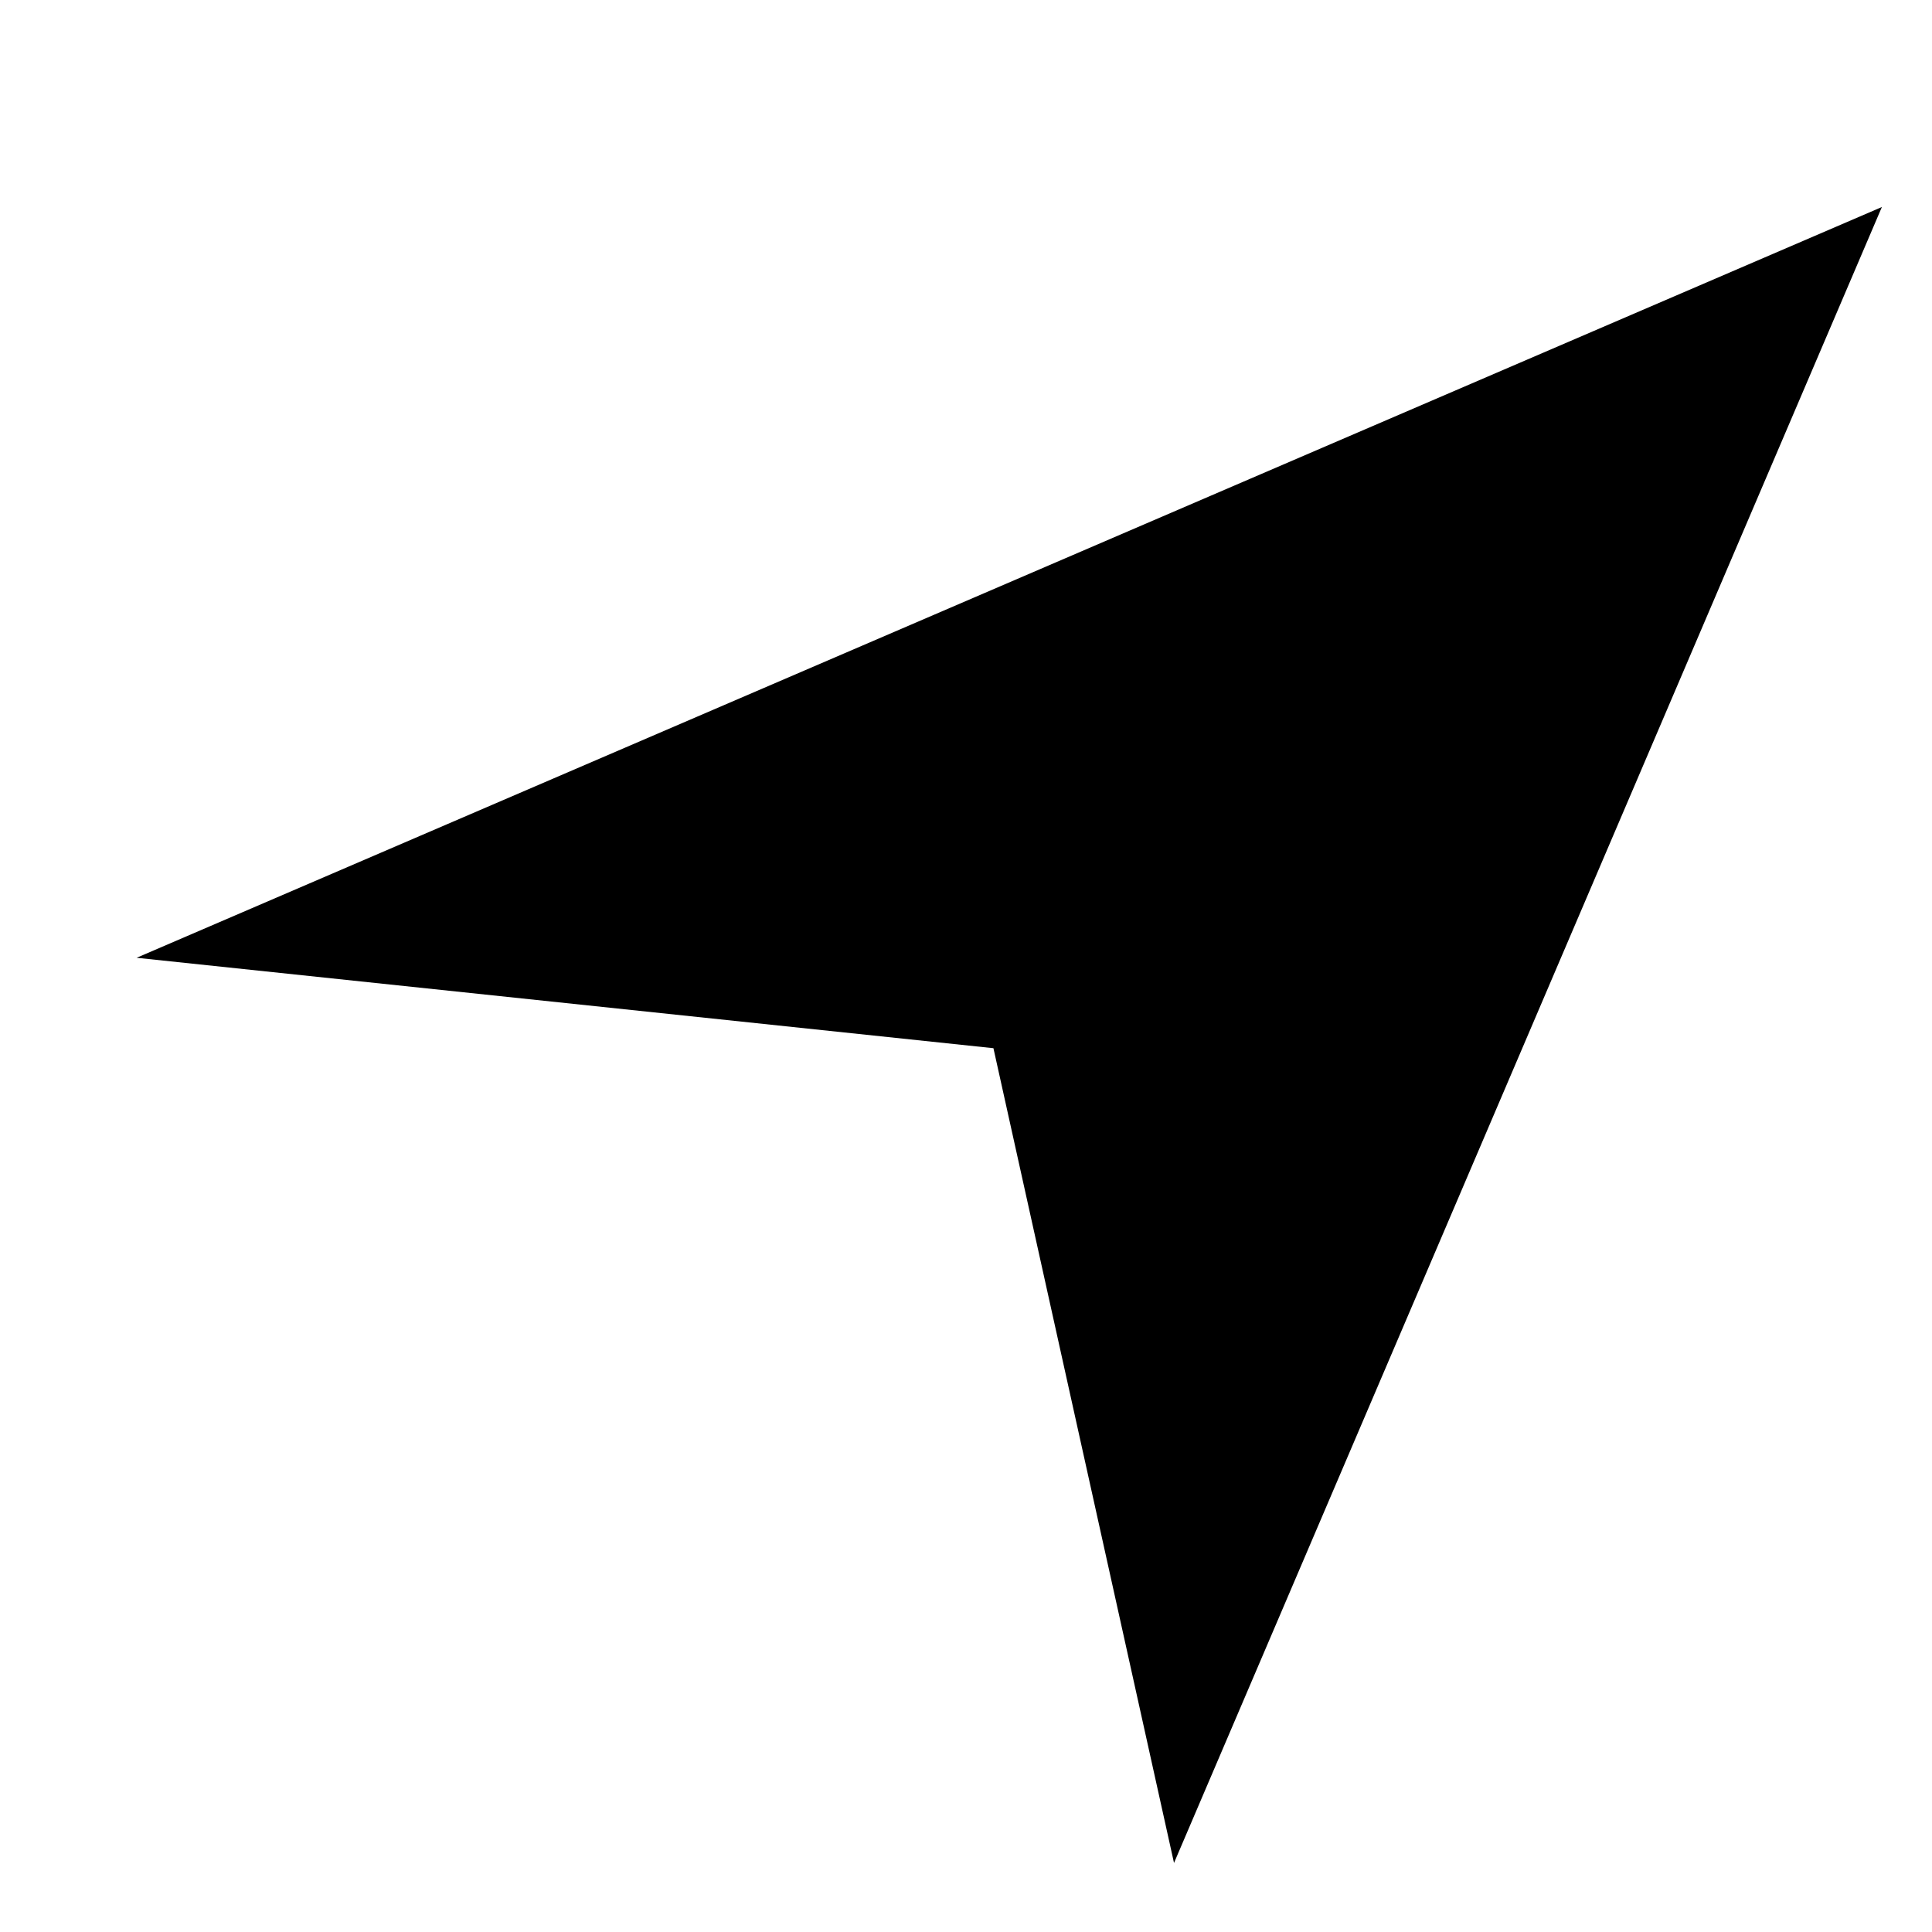 <svg xmlns="http://www.w3.org/2000/svg" xmlns:xlink="http://www.w3.org/1999/xlink" width="100" height="100" viewBox="0 0 100 100">
  <defs>
    <clipPath id="clip-locations">
      <rect width="100" height="100"/>
    </clipPath>
  </defs>
  <g id="locations" clip-path="url(#clip-locations)">
    <path id="location-arrow" d="M58.286,89.036,44.572,48.1H0L85.714,0Z" transform="matrix(0.995, 0.105, -0.105, 0.995, 12.121, 1.715)"/>
  </g>
</svg>
